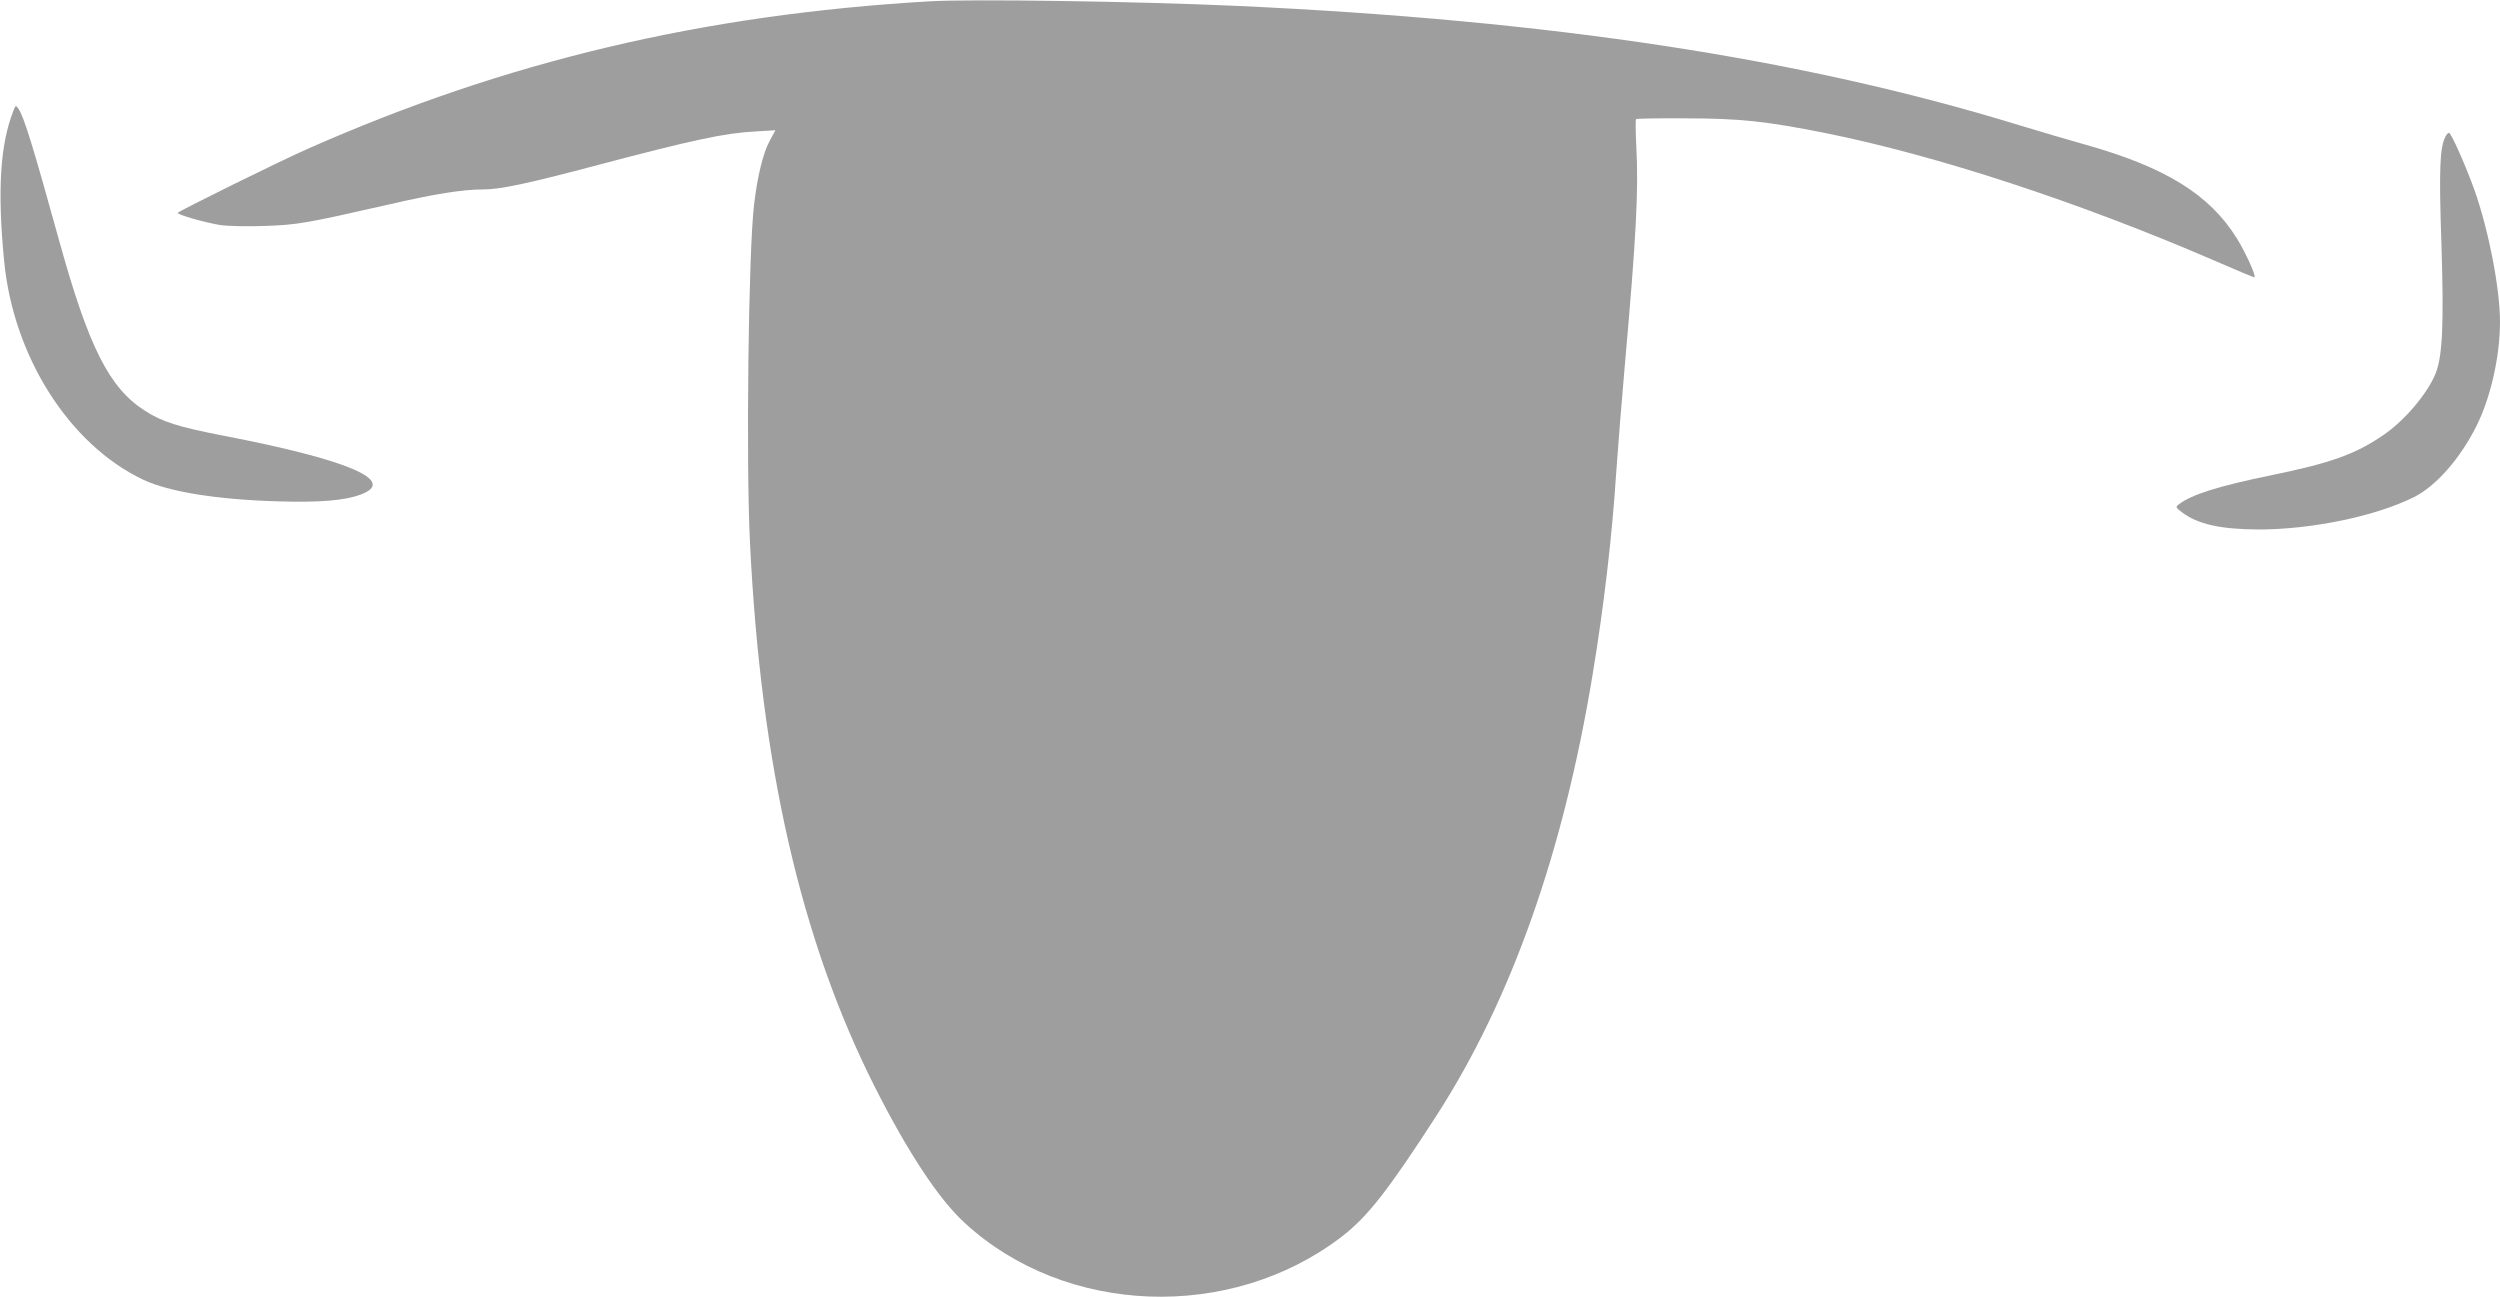 <?xml version="1.0" standalone="no"?>
<!DOCTYPE svg PUBLIC "-//W3C//DTD SVG 20010904//EN"
 "http://www.w3.org/TR/2001/REC-SVG-20010904/DTD/svg10.dtd">
<svg version="1.0" xmlns="http://www.w3.org/2000/svg"
 width="1280pt" height="664pt" viewBox="0 0 1280 664"
 preserveAspectRatio="xMidYMid meet">
<g transform="translate(0,664) scale(0.1,-0.1)"
fill="#9e9e9e" stroke="none">
<path d="M4755 6633 c-1158 -68 -2166 -307 -3175 -753 -144 -63 -670 -323
-670 -330 0 -10 138 -49 216 -62 41 -6 134 -8 229 -5 170 6 214 14 640 111
235 54 374 76 478 76 88 0 226 29 591 126 485 128 643 162 803 171 l103 6 -30
-56 c-33 -60 -62 -180 -79 -323 -29 -241 -42 -1314 -21 -1735 56 -1141 262
-2037 639 -2784 169 -334 327 -574 459 -695 515 -476 1361 -508 1930 -73 134
103 239 237 490 626 380 591 646 1342 796 2252 57 344 100 709 121 1035 9 129
29 381 45 560 57 643 70 884 58 1110 -4 74 -4 137 -2 140 3 3 119 5 257 4 275
0 410 -15 712 -75 568 -114 1300 -354 1985 -650 113 -49 208 -89 212 -89 13 0
-42 123 -89 199 -140 226 -368 366 -778 481 -82 23 -235 68 -340 100 -1115
342 -2392 536 -4005 610 -508 23 -1362 36 -1575 23z"/>
<path d="M69 6074 c-68 -172 -83 -407 -48 -769 47 -490 333 -941 712 -1121
132 -62 376 -102 692 -111 213 -6 340 4 422 35 189 70 -62 178 -707 302 -225
44 -310 70 -398 127 -182 116 -288 325 -438 867 -134 484 -181 638 -210 680
-13 18 -14 18 -25 -10z"/>
<path d="M12521 5941 c-29 -54 -34 -166 -21 -546 13 -411 6 -572 -28 -663 -40
-103 -159 -245 -270 -320 -143 -98 -269 -143 -577 -206 -267 -55 -404 -98
-469 -148 -18 -14 -17 -16 16 -41 80 -61 197 -87 392 -88 273 0 603 69 796
166 113 57 236 197 319 363 73 145 121 358 121 533 0 171 -57 466 -130 674
-41 116 -120 295 -131 295 -5 0 -13 -8 -18 -19z"/>
</g>
</svg>
